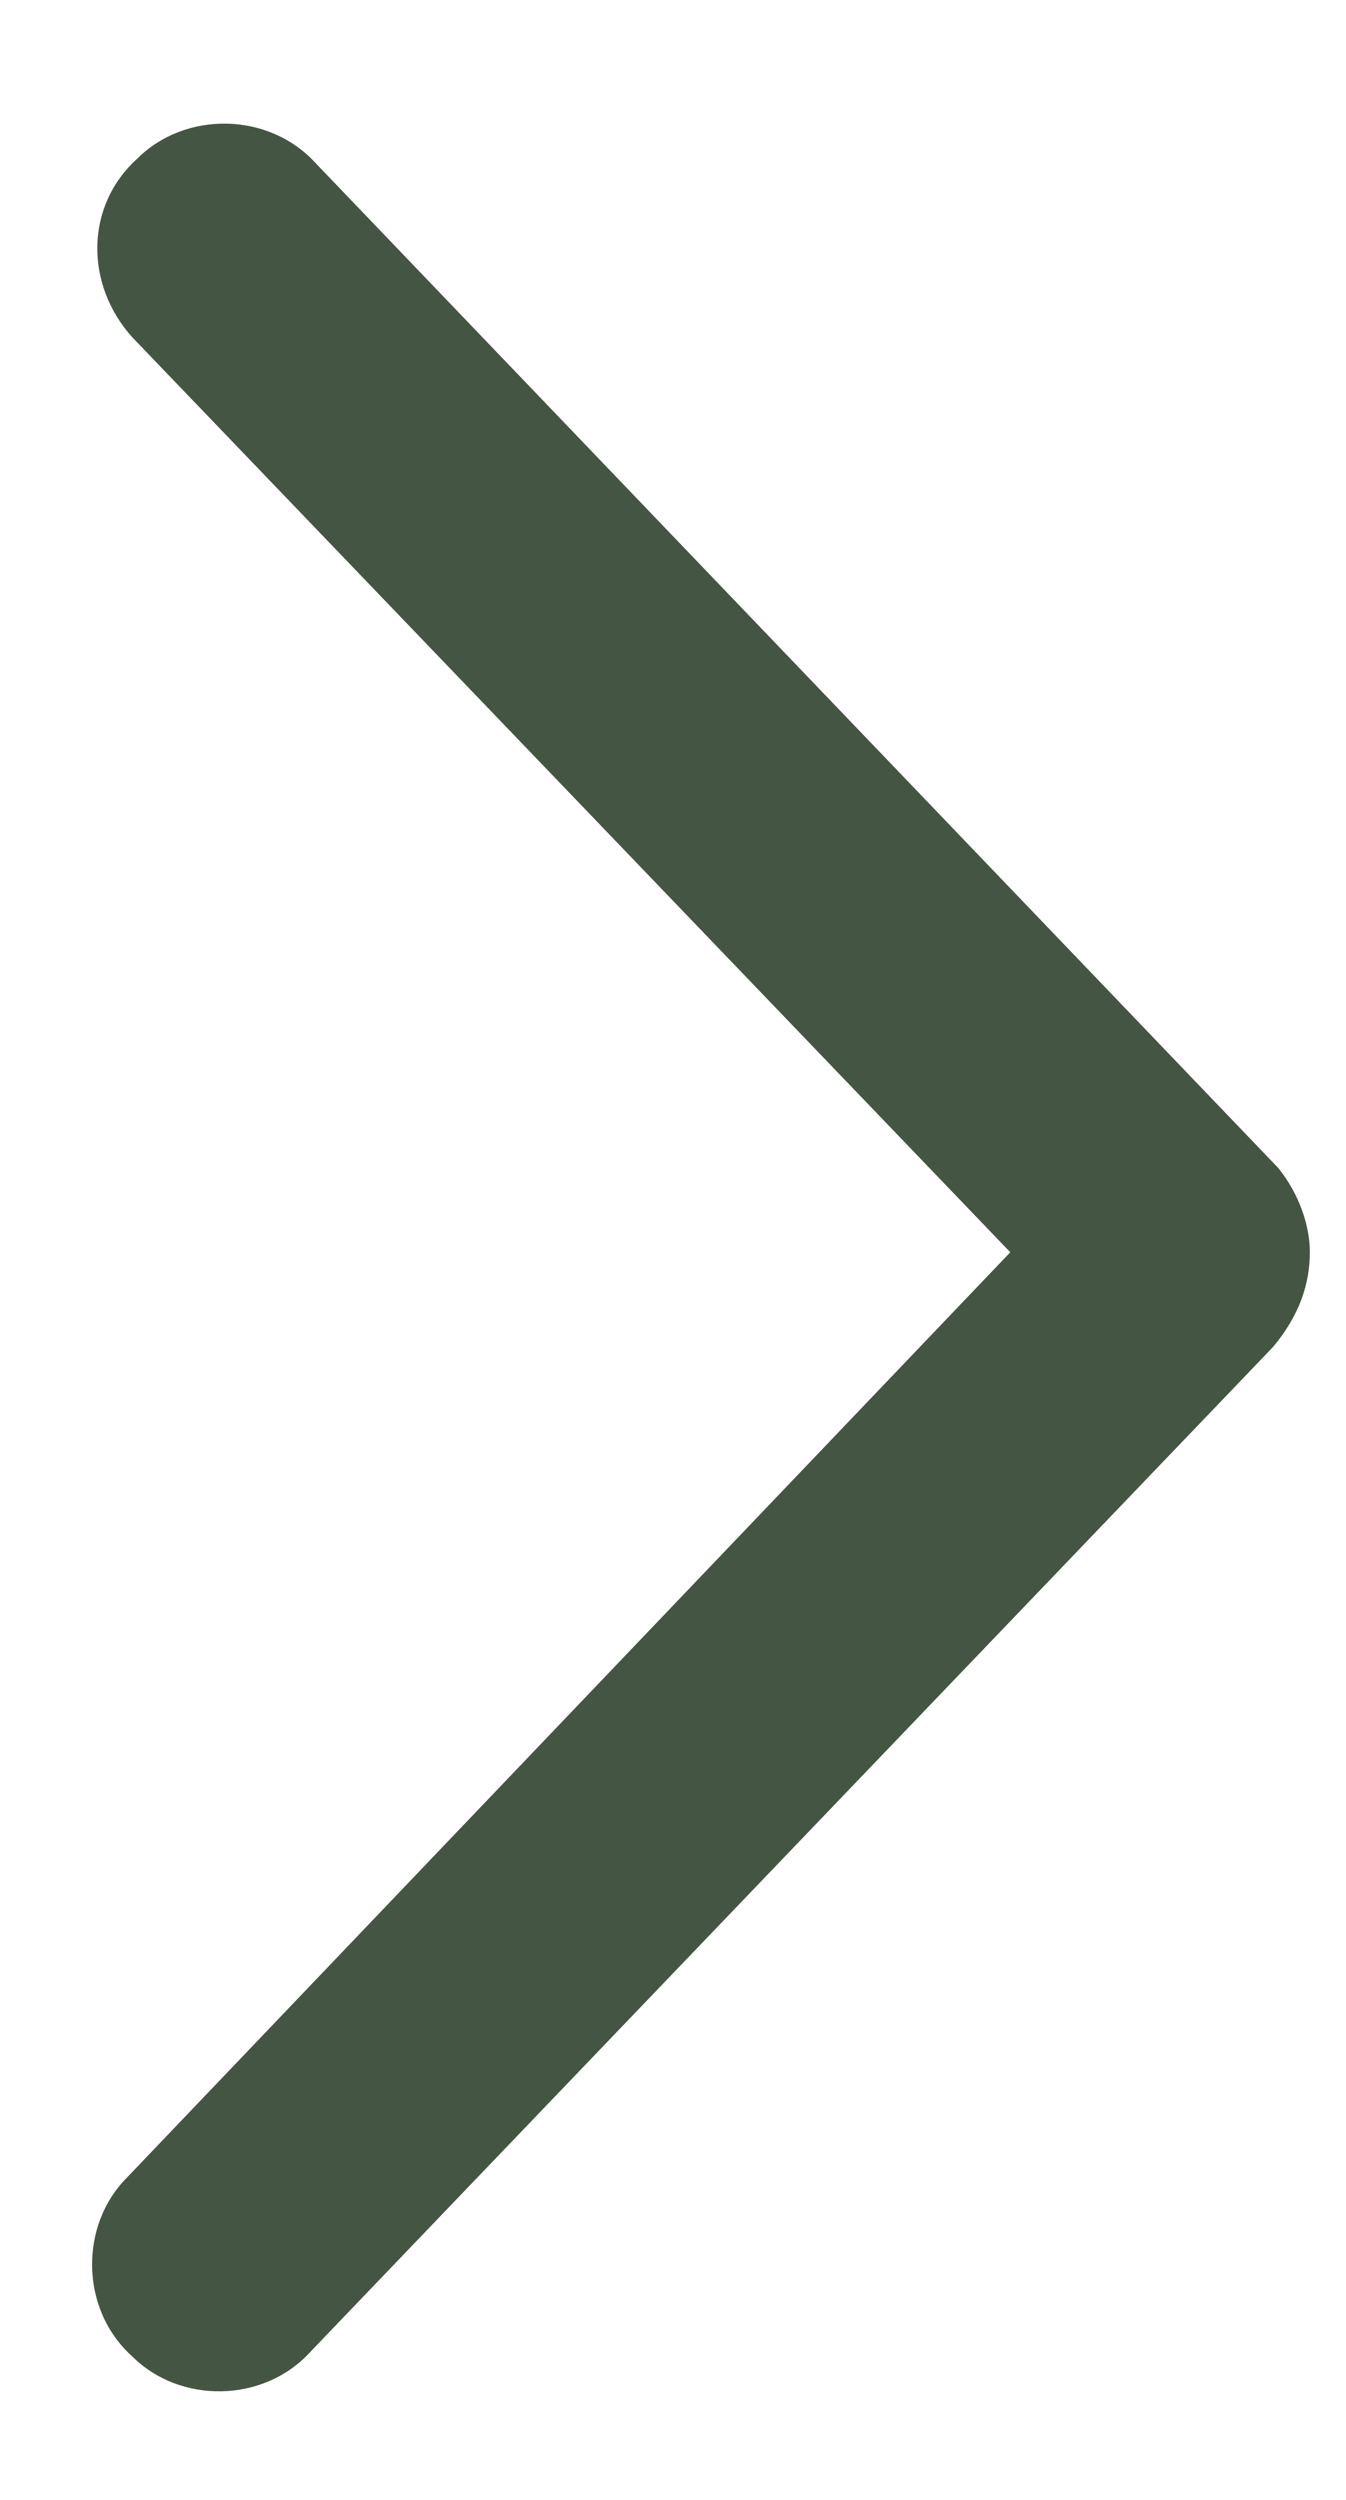 <svg width="7" height="13" viewBox="0 0 7 13" fill="none" xmlns="http://www.w3.org/2000/svg">
                        <path d="M1.617 12.227L6.621 7.004C6.758 6.84 6.812 6.676 6.812 6.512C6.812 6.375 6.758 6.211 6.648 6.074L1.645 0.852C1.398 0.578 0.961 0.578 0.715 0.824C0.441 1.07 0.441 1.48 0.688 1.754L5.254 6.512L0.66 11.324C0.414 11.57 0.414 12.008 0.688 12.254C0.934 12.5 1.371 12.5 1.617 12.227Z" fill="#455543"></path>
                    </svg>